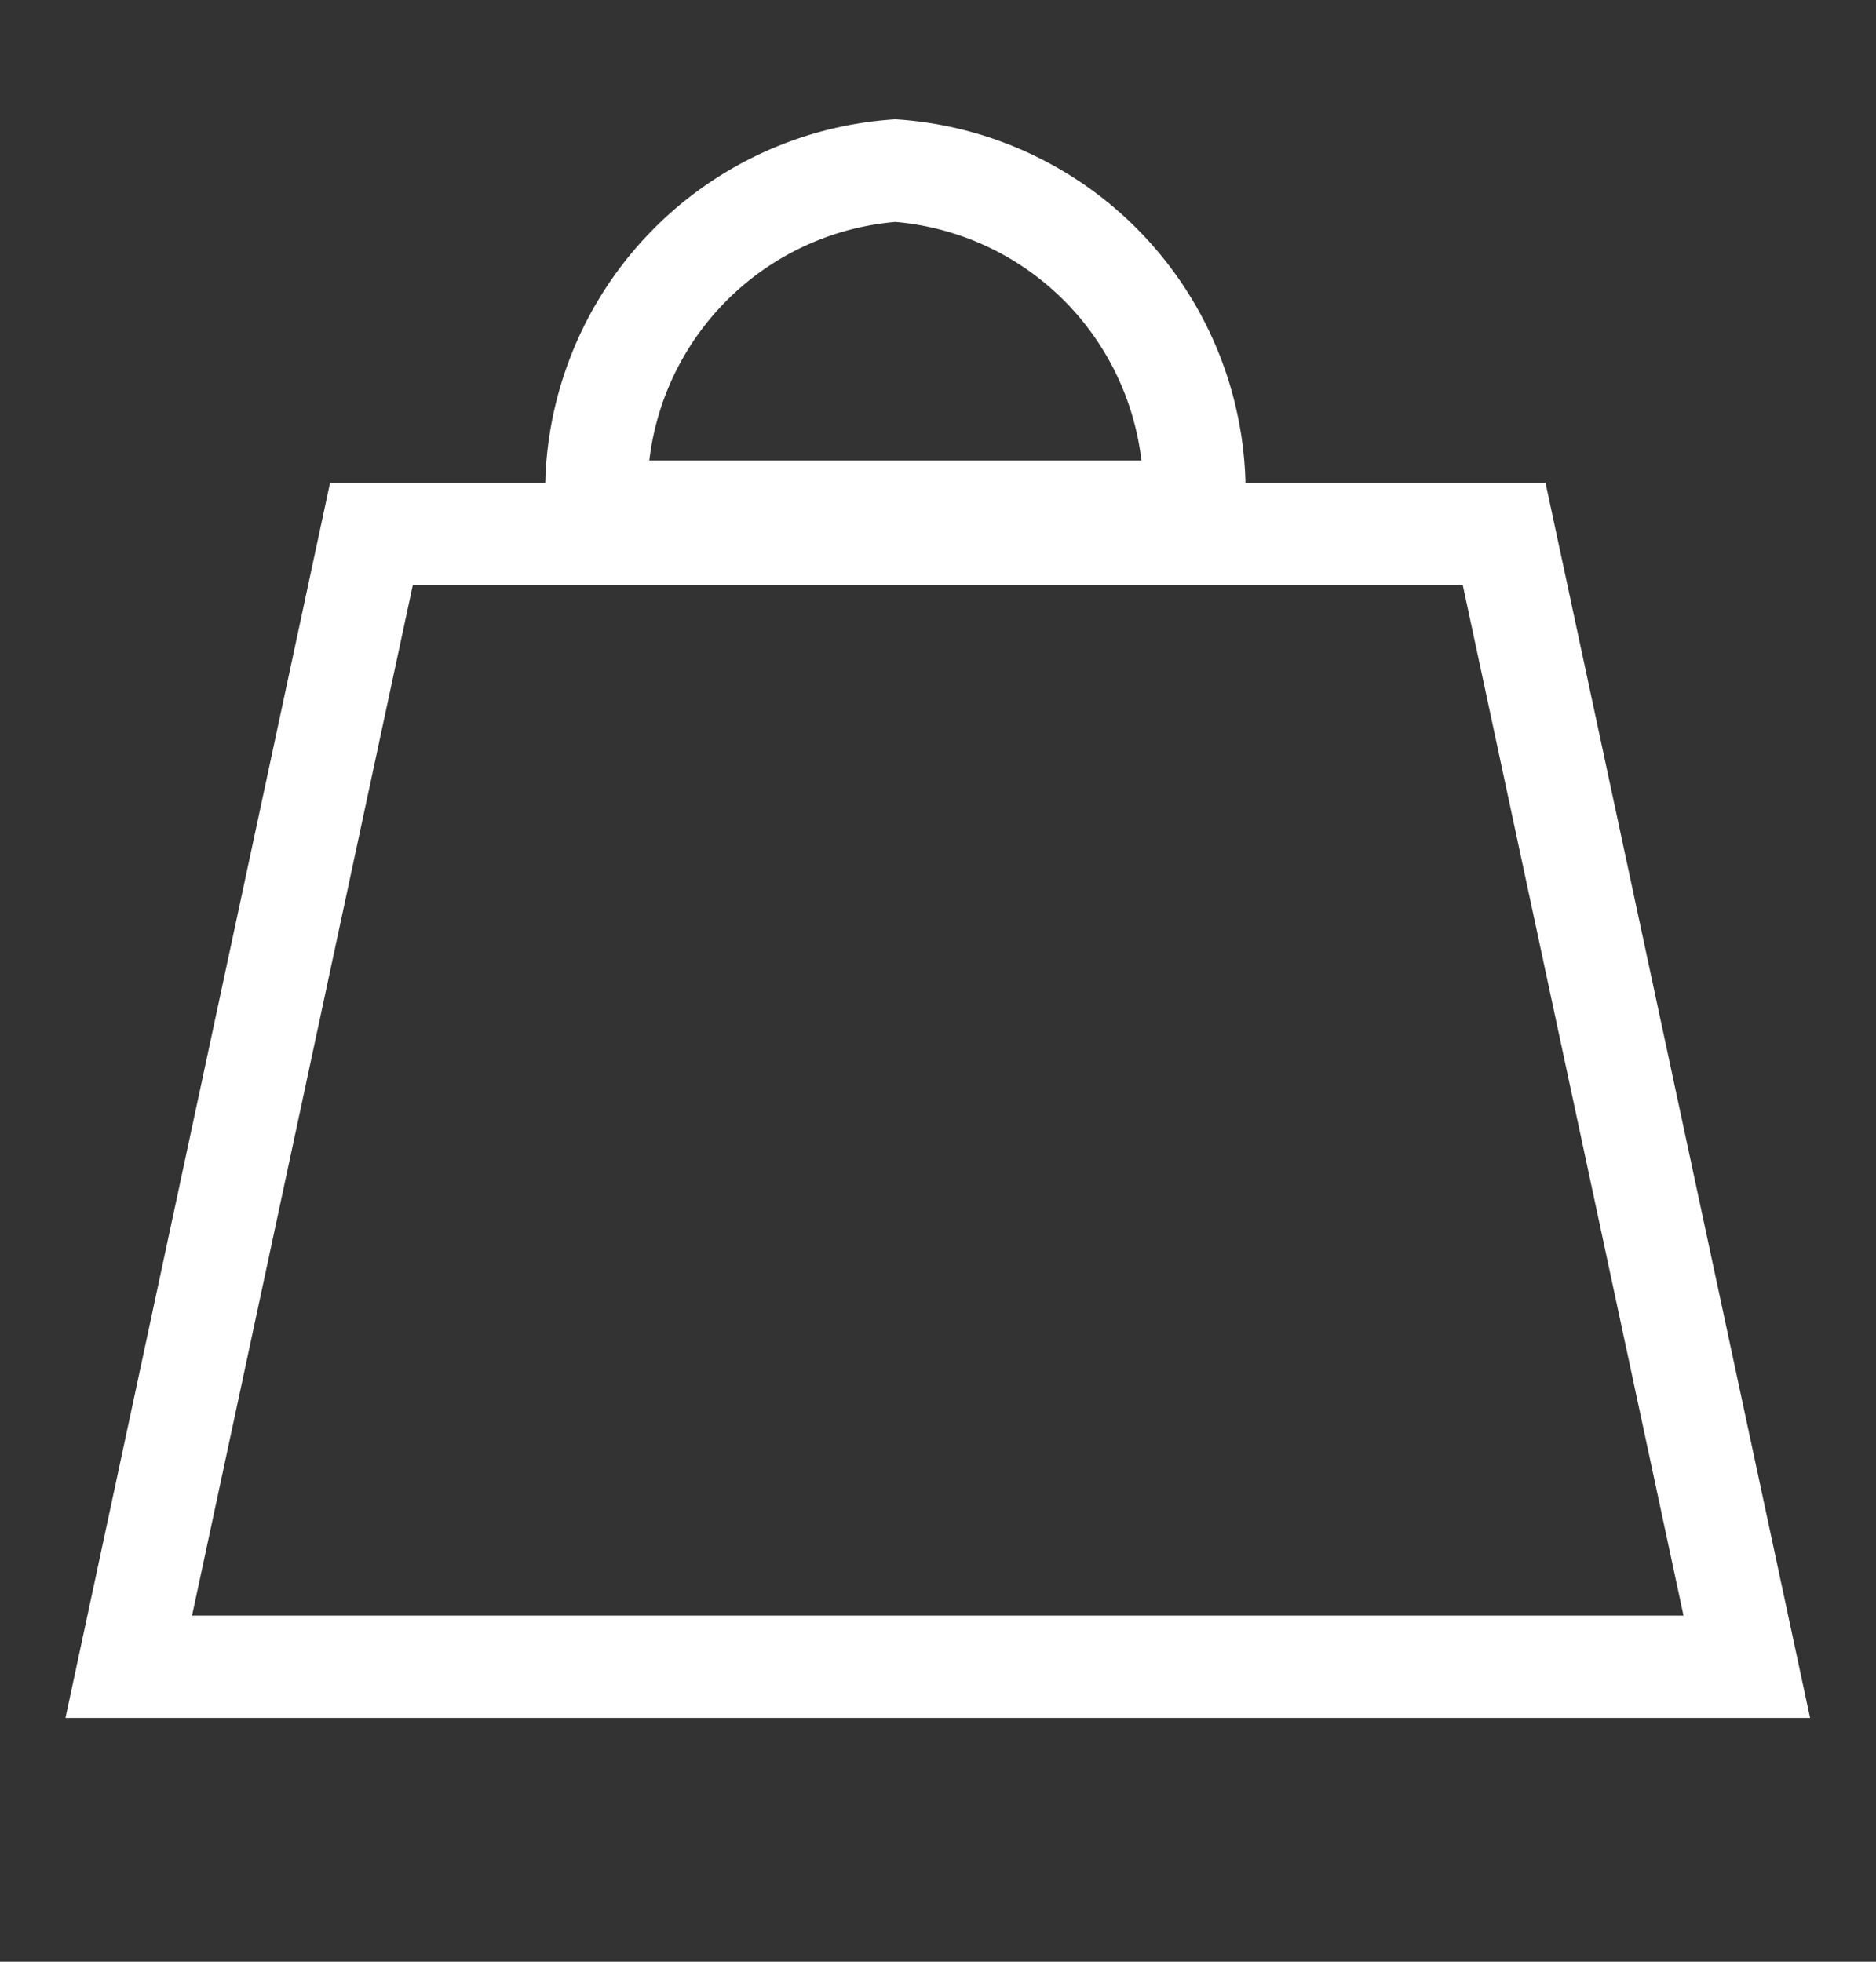 <svg xmlns="http://www.w3.org/2000/svg" width="22" height="23" viewBox="0 0 22 23">
  <rect x="0" y="0" width="22" height="23" fill="#333333" stroke="none"/>
  <g id="Group_1902" data-name="Group 1902" transform="translate(0.132 0.129)">
    <rect id="Rectangle_661" data-name="Rectangle 661" width="22" height="23" transform="translate(-0.132 -0.129)" fill="none"/>
    <g id="Group_1901" data-name="Group 1901" transform="translate(1.378 2.09)">
      <path id="Rectangle_662" data-name="Rectangle 662" d="M2.846,0H16.129l2.846,13.283H0Z" transform="translate(0 4.04)" fill="none" stroke="#fff" stroke-width="1.2"/>
      <path id="Subtract" d="M7,4H0A3.779,3.779,0,0,1,3.5,0,3.779,3.779,0,0,1,7,4Z" transform="translate(5.49 -0.219)" fill="none" stroke="#fff" stroke-width="1.2"/>
    </g>
  </g>
</svg>
